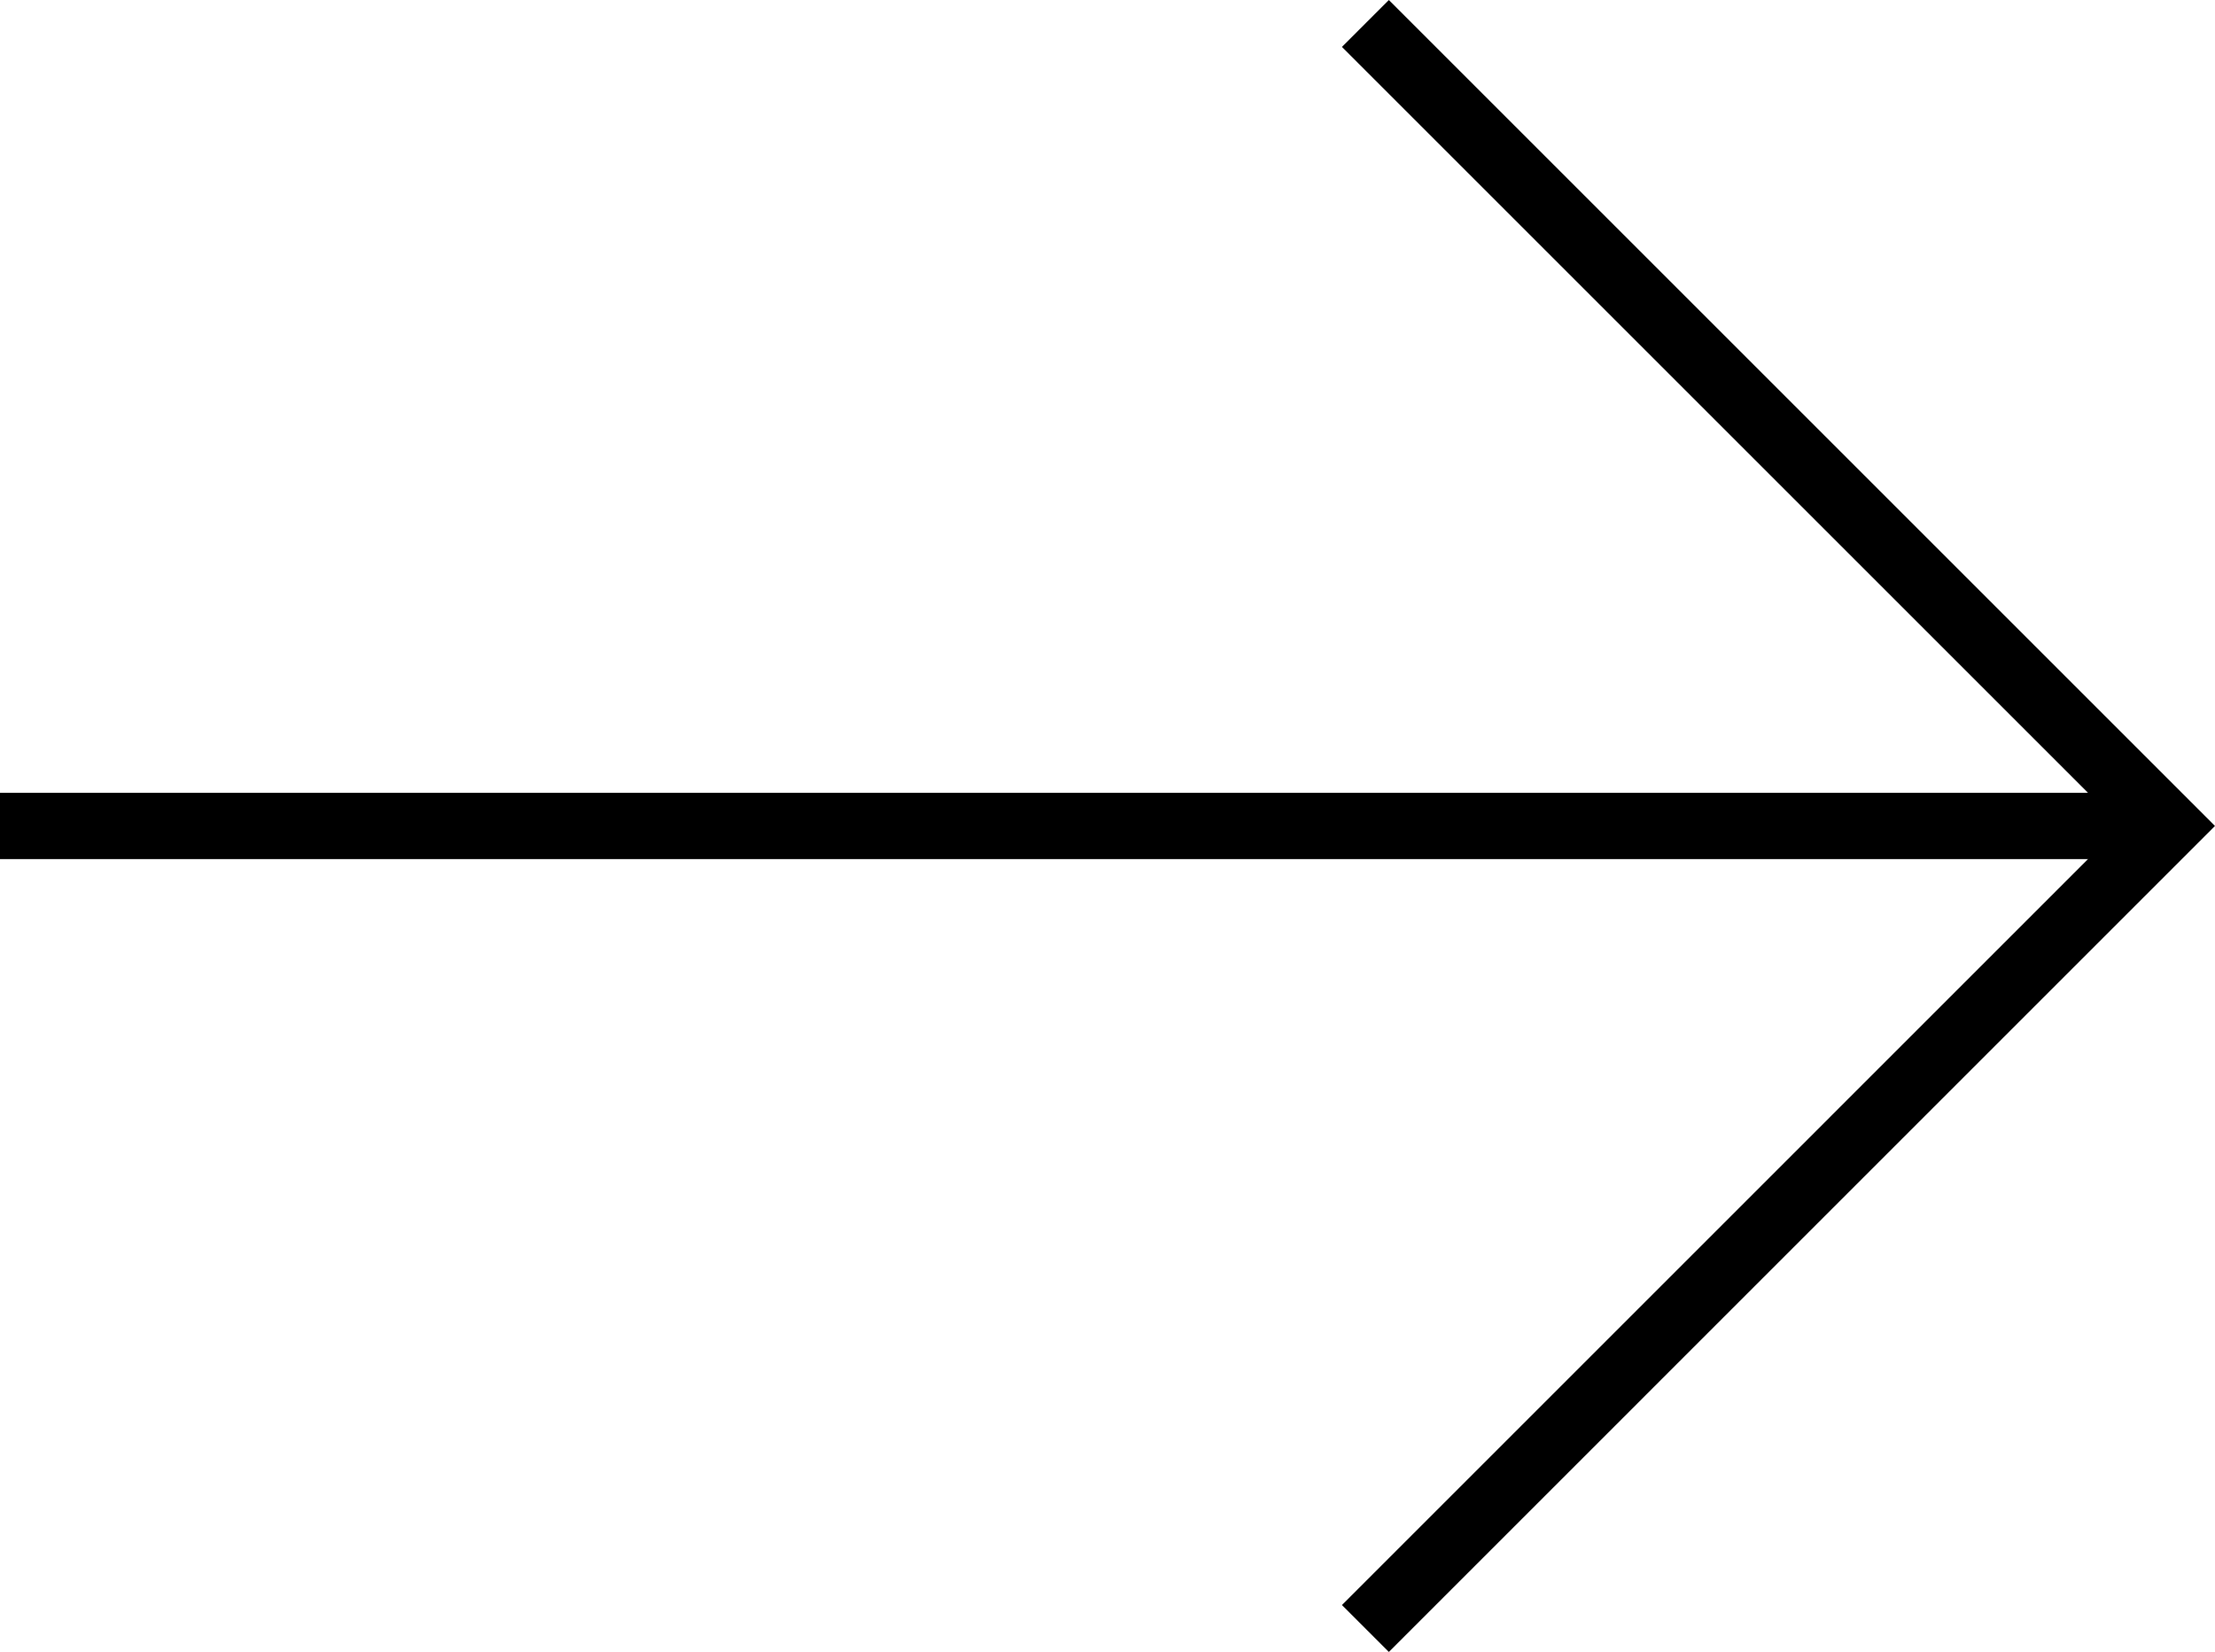 <svg id="Layer_1" data-name="Layer 1" xmlns="http://www.w3.org/2000/svg" viewBox="0 0 267.07 199.23"><defs><style>.cls-1{fill:none;stroke:#000;stroke-miterlimit:10;stroke-width:8px;}</style></defs><title>arrow</title><line class="cls-1" y1="99.61" x2="261.41" y2="99.61"/><polyline class="cls-1" points="164.63 196.4 261.41 99.61 164.63 2.83"/></svg>